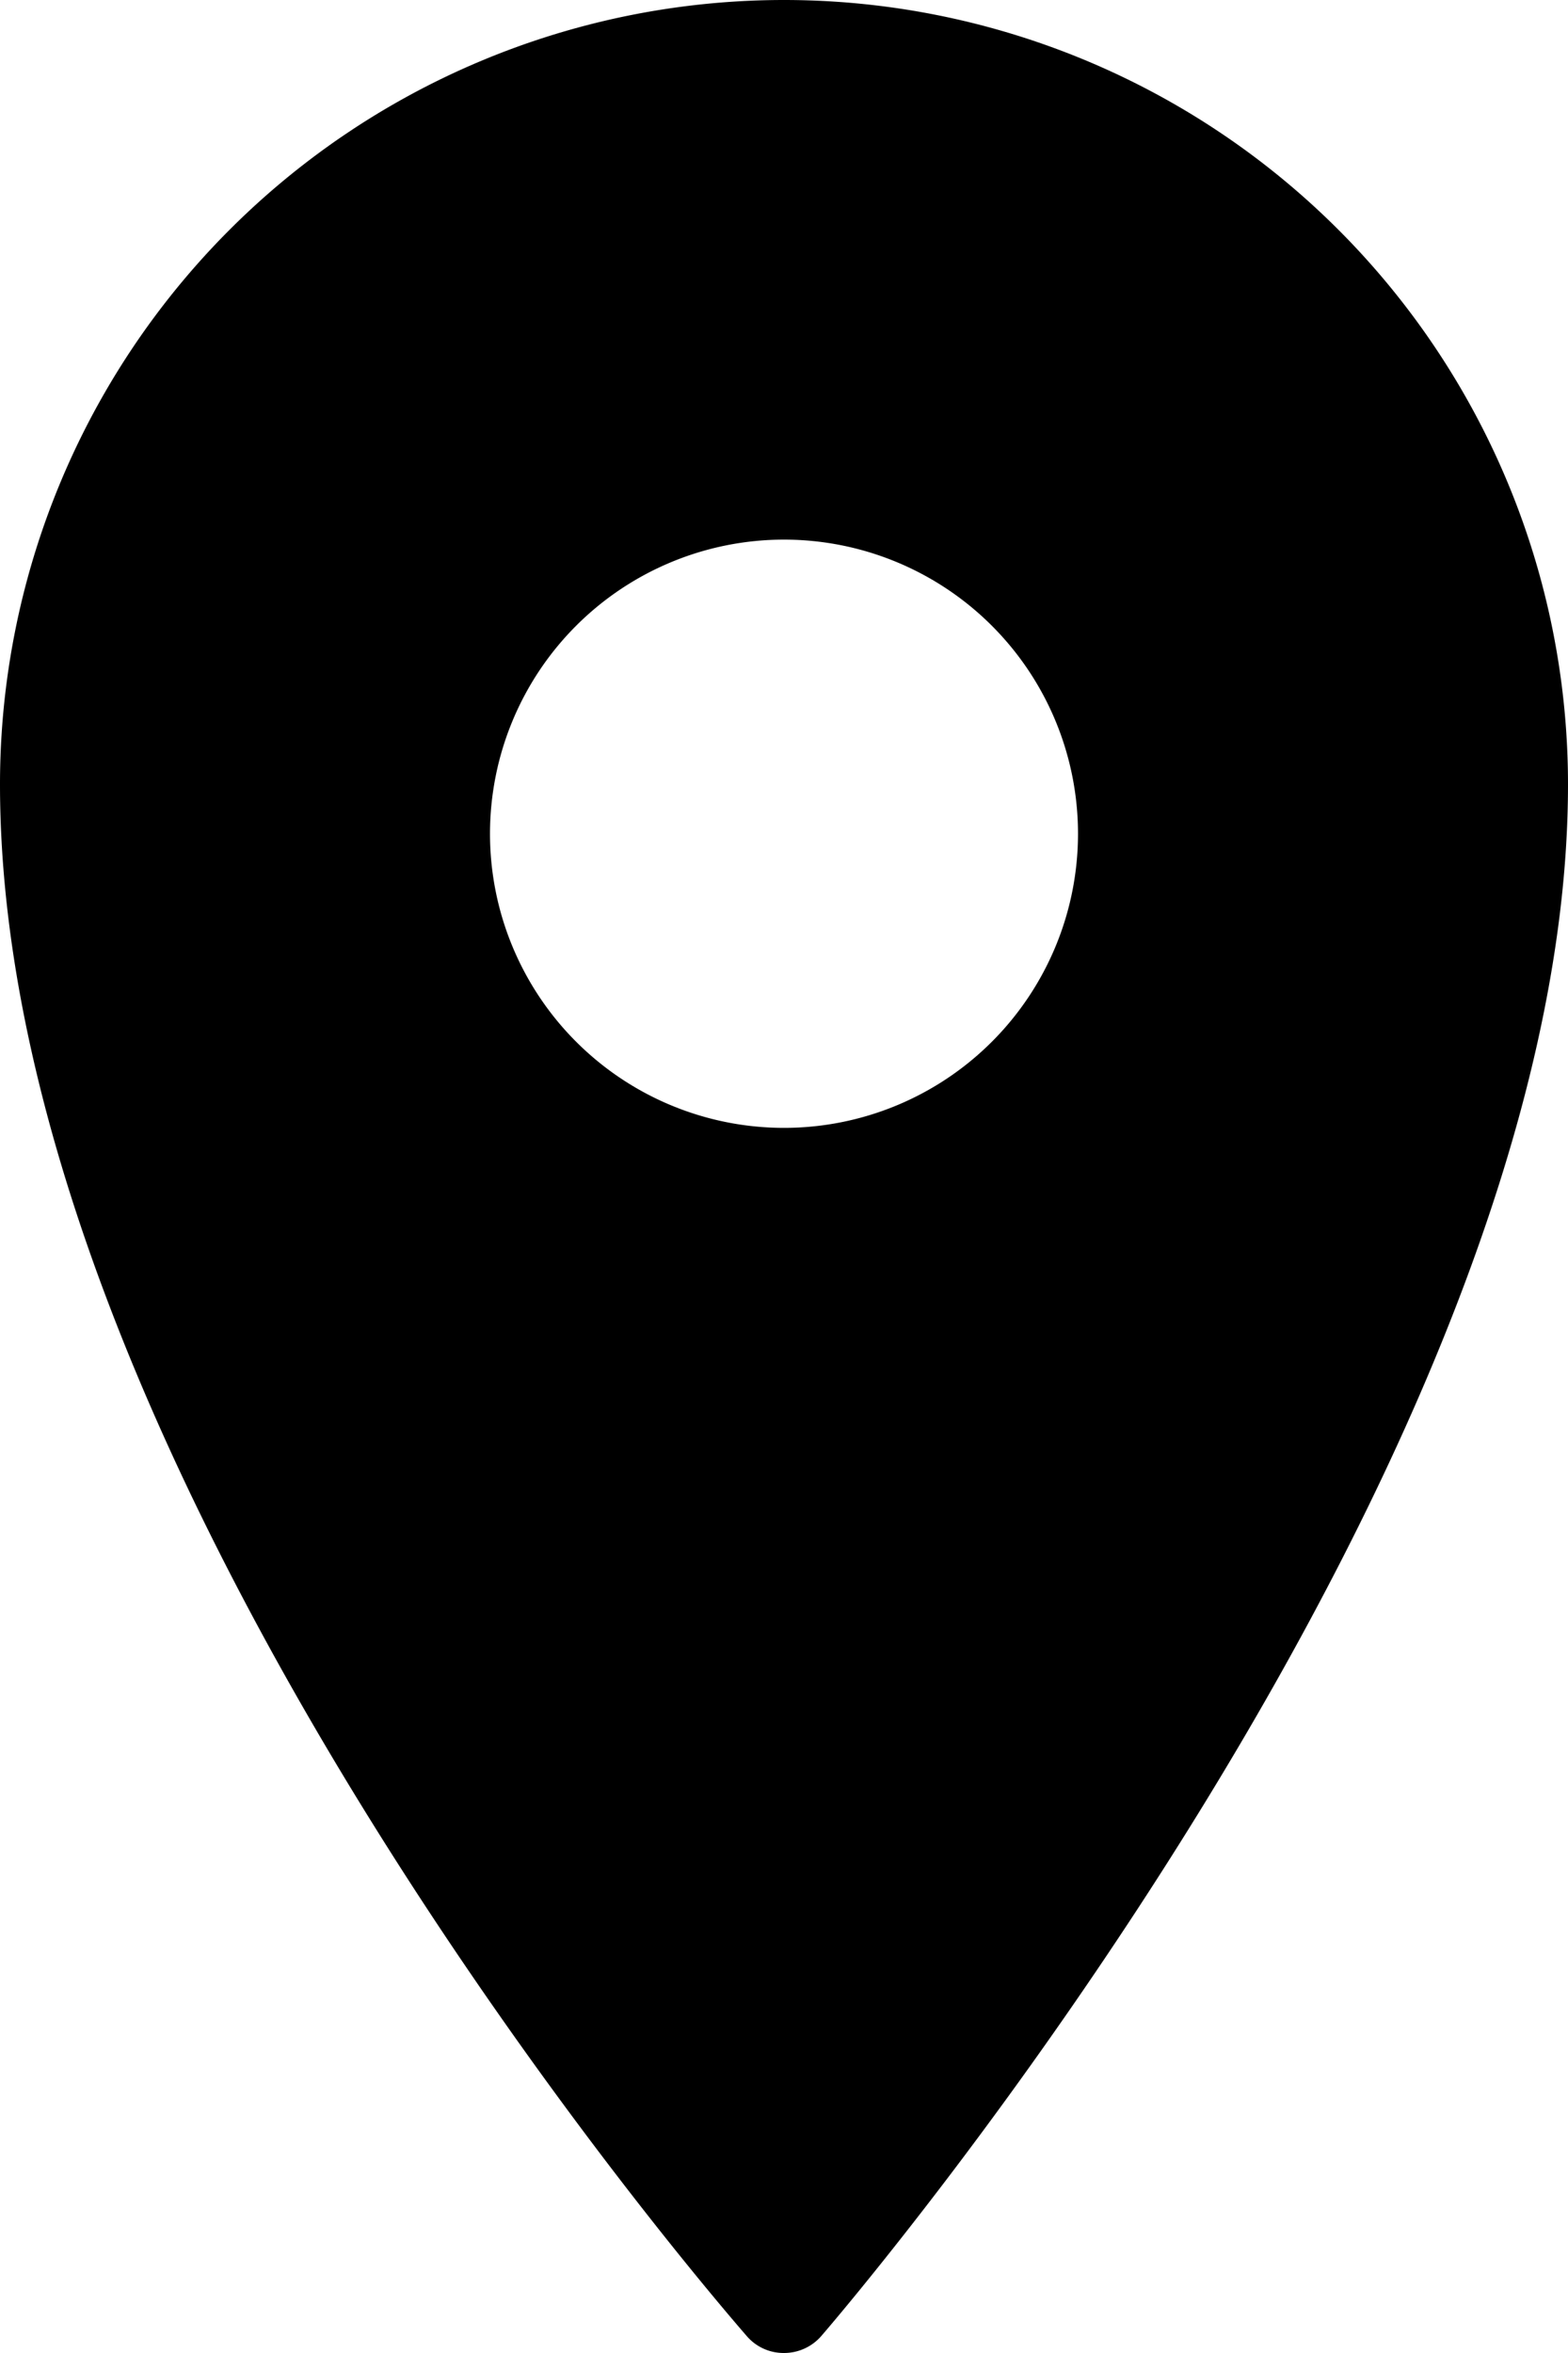 <svg xmlns="http://www.w3.org/2000/svg" viewBox="0 0 20 30"><title>place</title><g id="Vrstva_2" data-name="Vrstva 2"><g id="index-kontakty-desktop"><g id="article"><path d="M10,6.88a3.75,3.75,0,1,1-3.75,3.75A3.75,3.75,0,0,1,10,6.88M10,0A10,10,0,0,0,0,10c0,8.82,9.14,19.34,9.53,19.79A.62.62,0,0,0,10,30a.63.63,0,0,0,.47-.21C10.86,29.34,20,18.63,20,10A10,10,0,0,0,10,0"/></g></g></g></svg>
